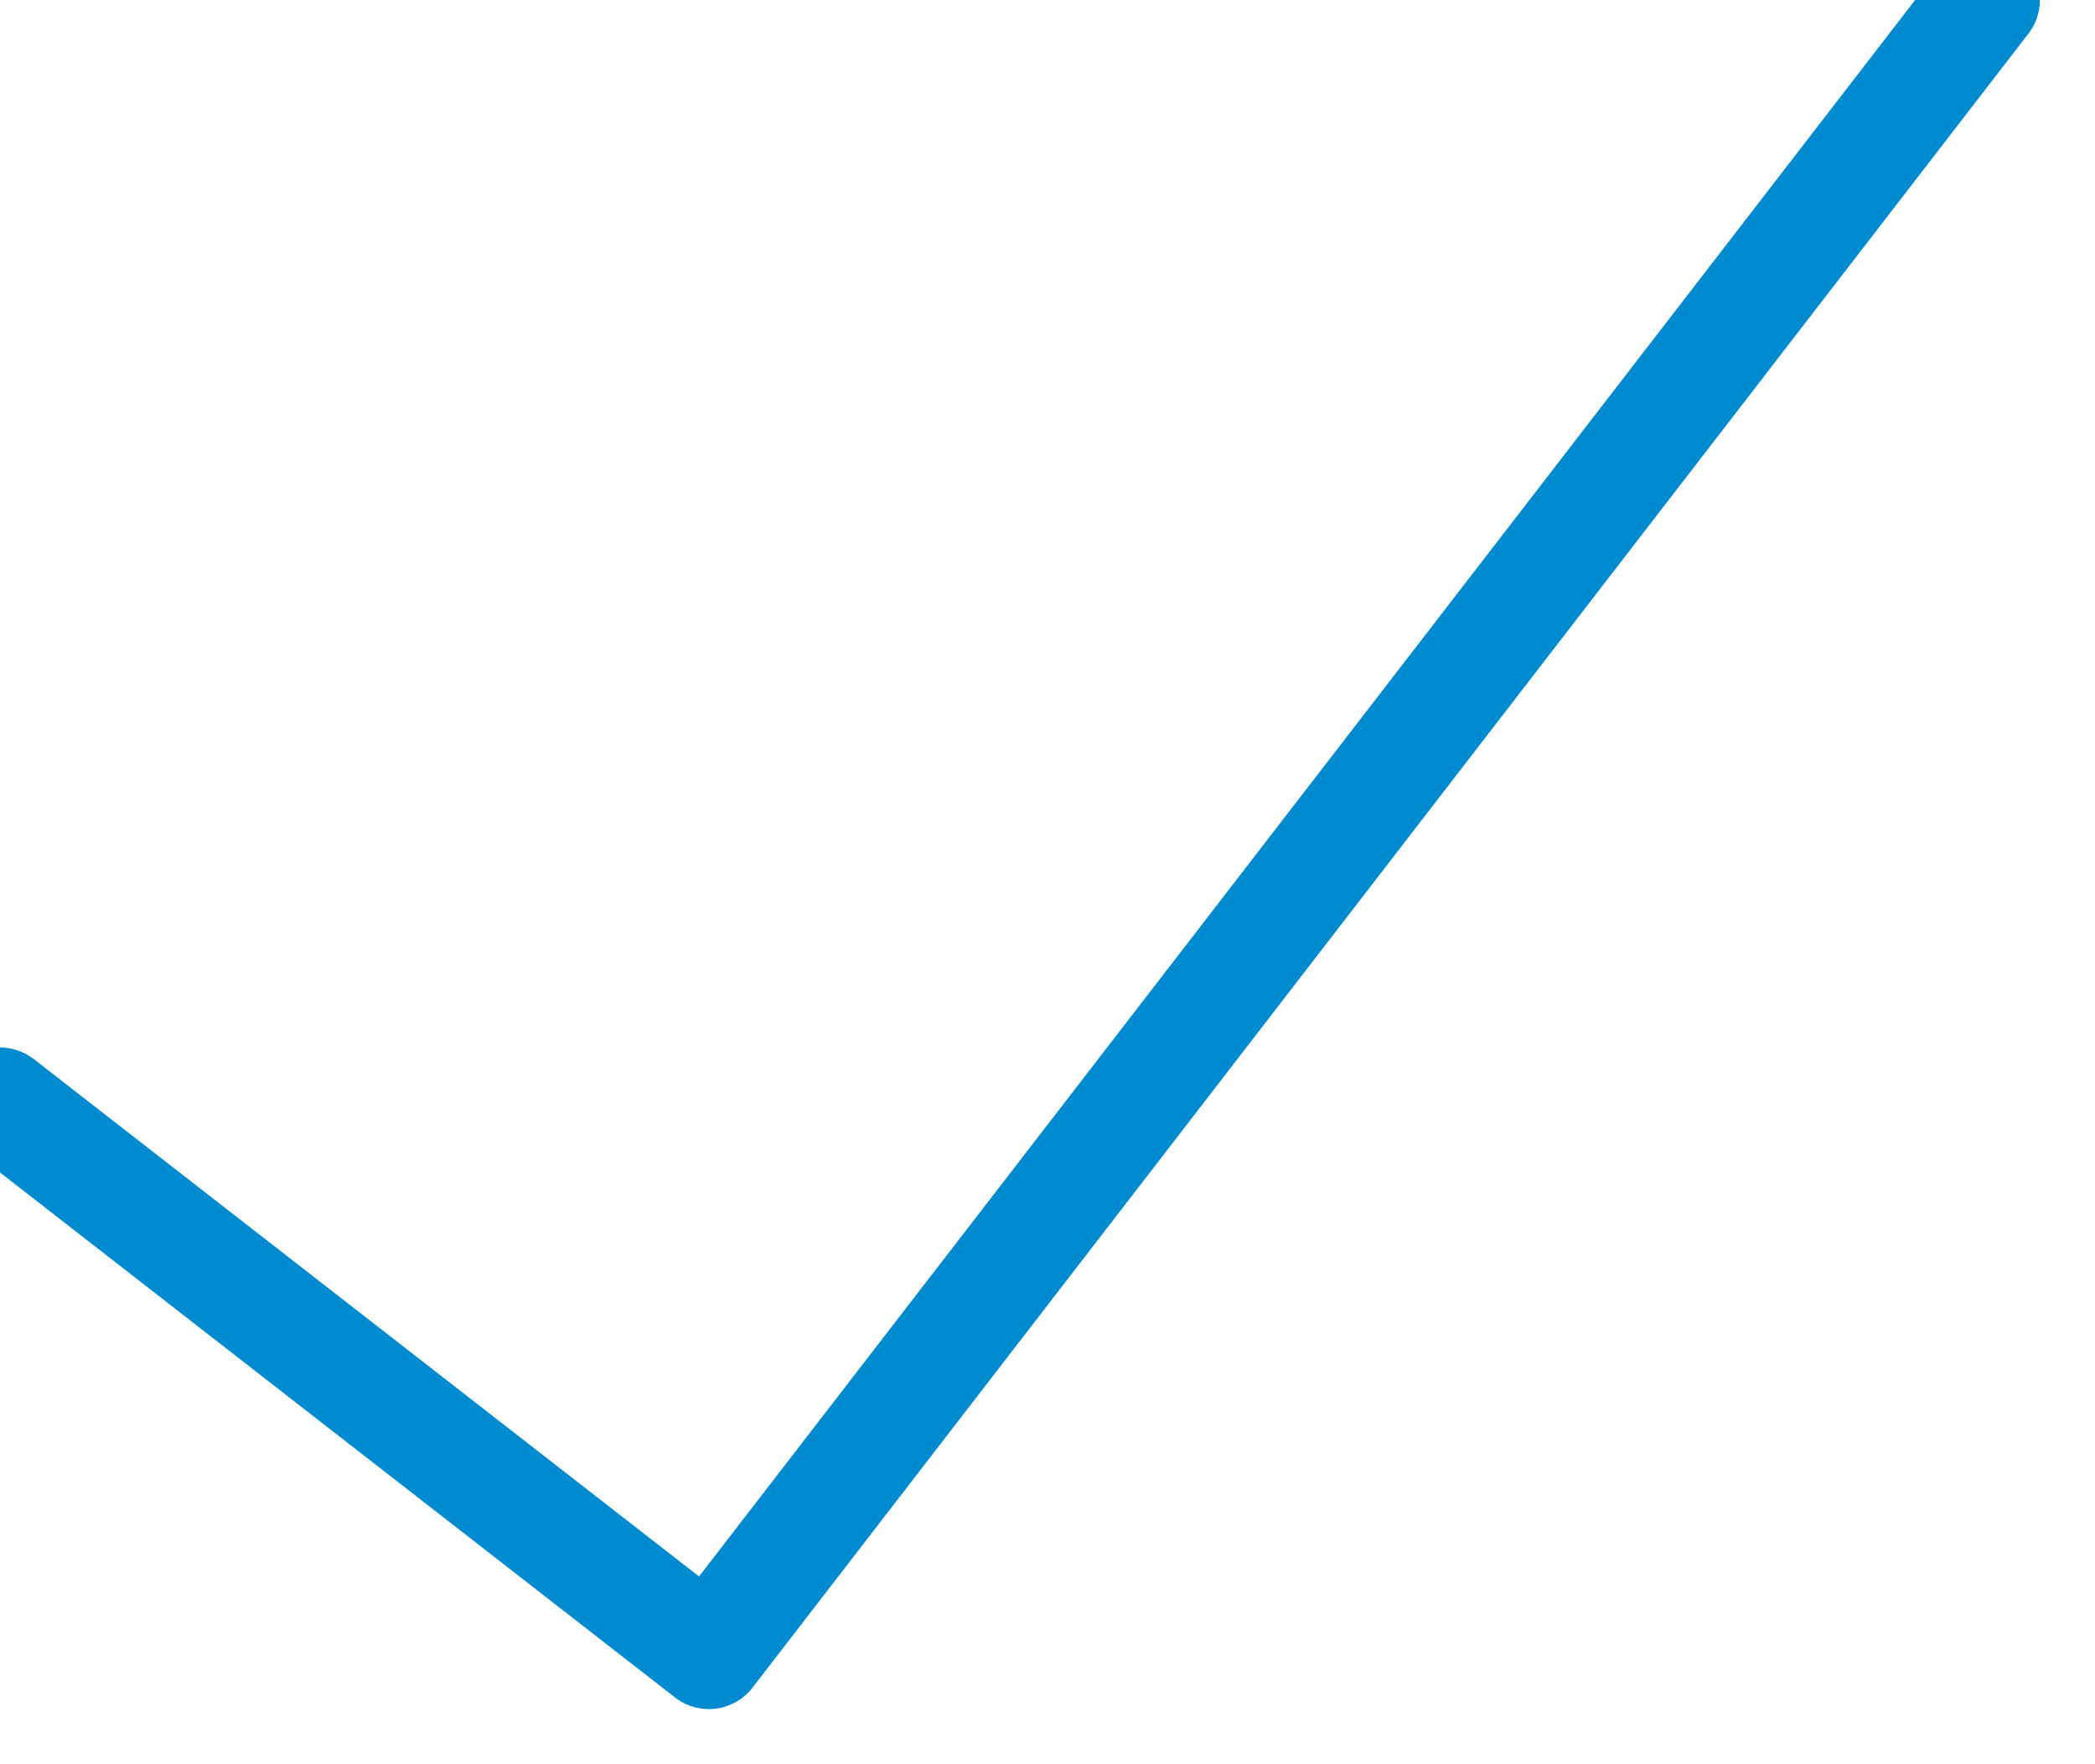 <?xml version="1.0" encoding="UTF-8"?>
<svg width="19px" height="16px" viewBox="0 0 19 16" version="1.1" xmlns="http://www.w3.org/2000/svg" xmlns:xlink="http://www.w3.org/1999/xlink">
    <!-- Generator: sketchtool 48.2 (47327) - http://www.bohemiancoding.com/sketch -->
    <title>9631897F-0750-46B5-BE64-244A1FAD8DC0</title>
    <desc>Created with sketchtool.</desc>
    <defs></defs>
    <g id="003-D-Landing" stroke="none" stroke-width="1" fill="none" fill-rule="evenodd" transform="translate(-831, -2260)" stroke-linecap="round" stroke-linejoin="round">
        <g id="2-Leikskóli" transform="translate(0, 1707)" stroke="#008AD0">
            <g id="text" transform="translate(829, 85)">
                <g id="checkmark" transform="translate(2, 468)">
                    <polyline id="Shape" points="0 10 6.429 15 18 0"></polyline>
                </g>
            </g>
        </g>
    </g>
</svg>